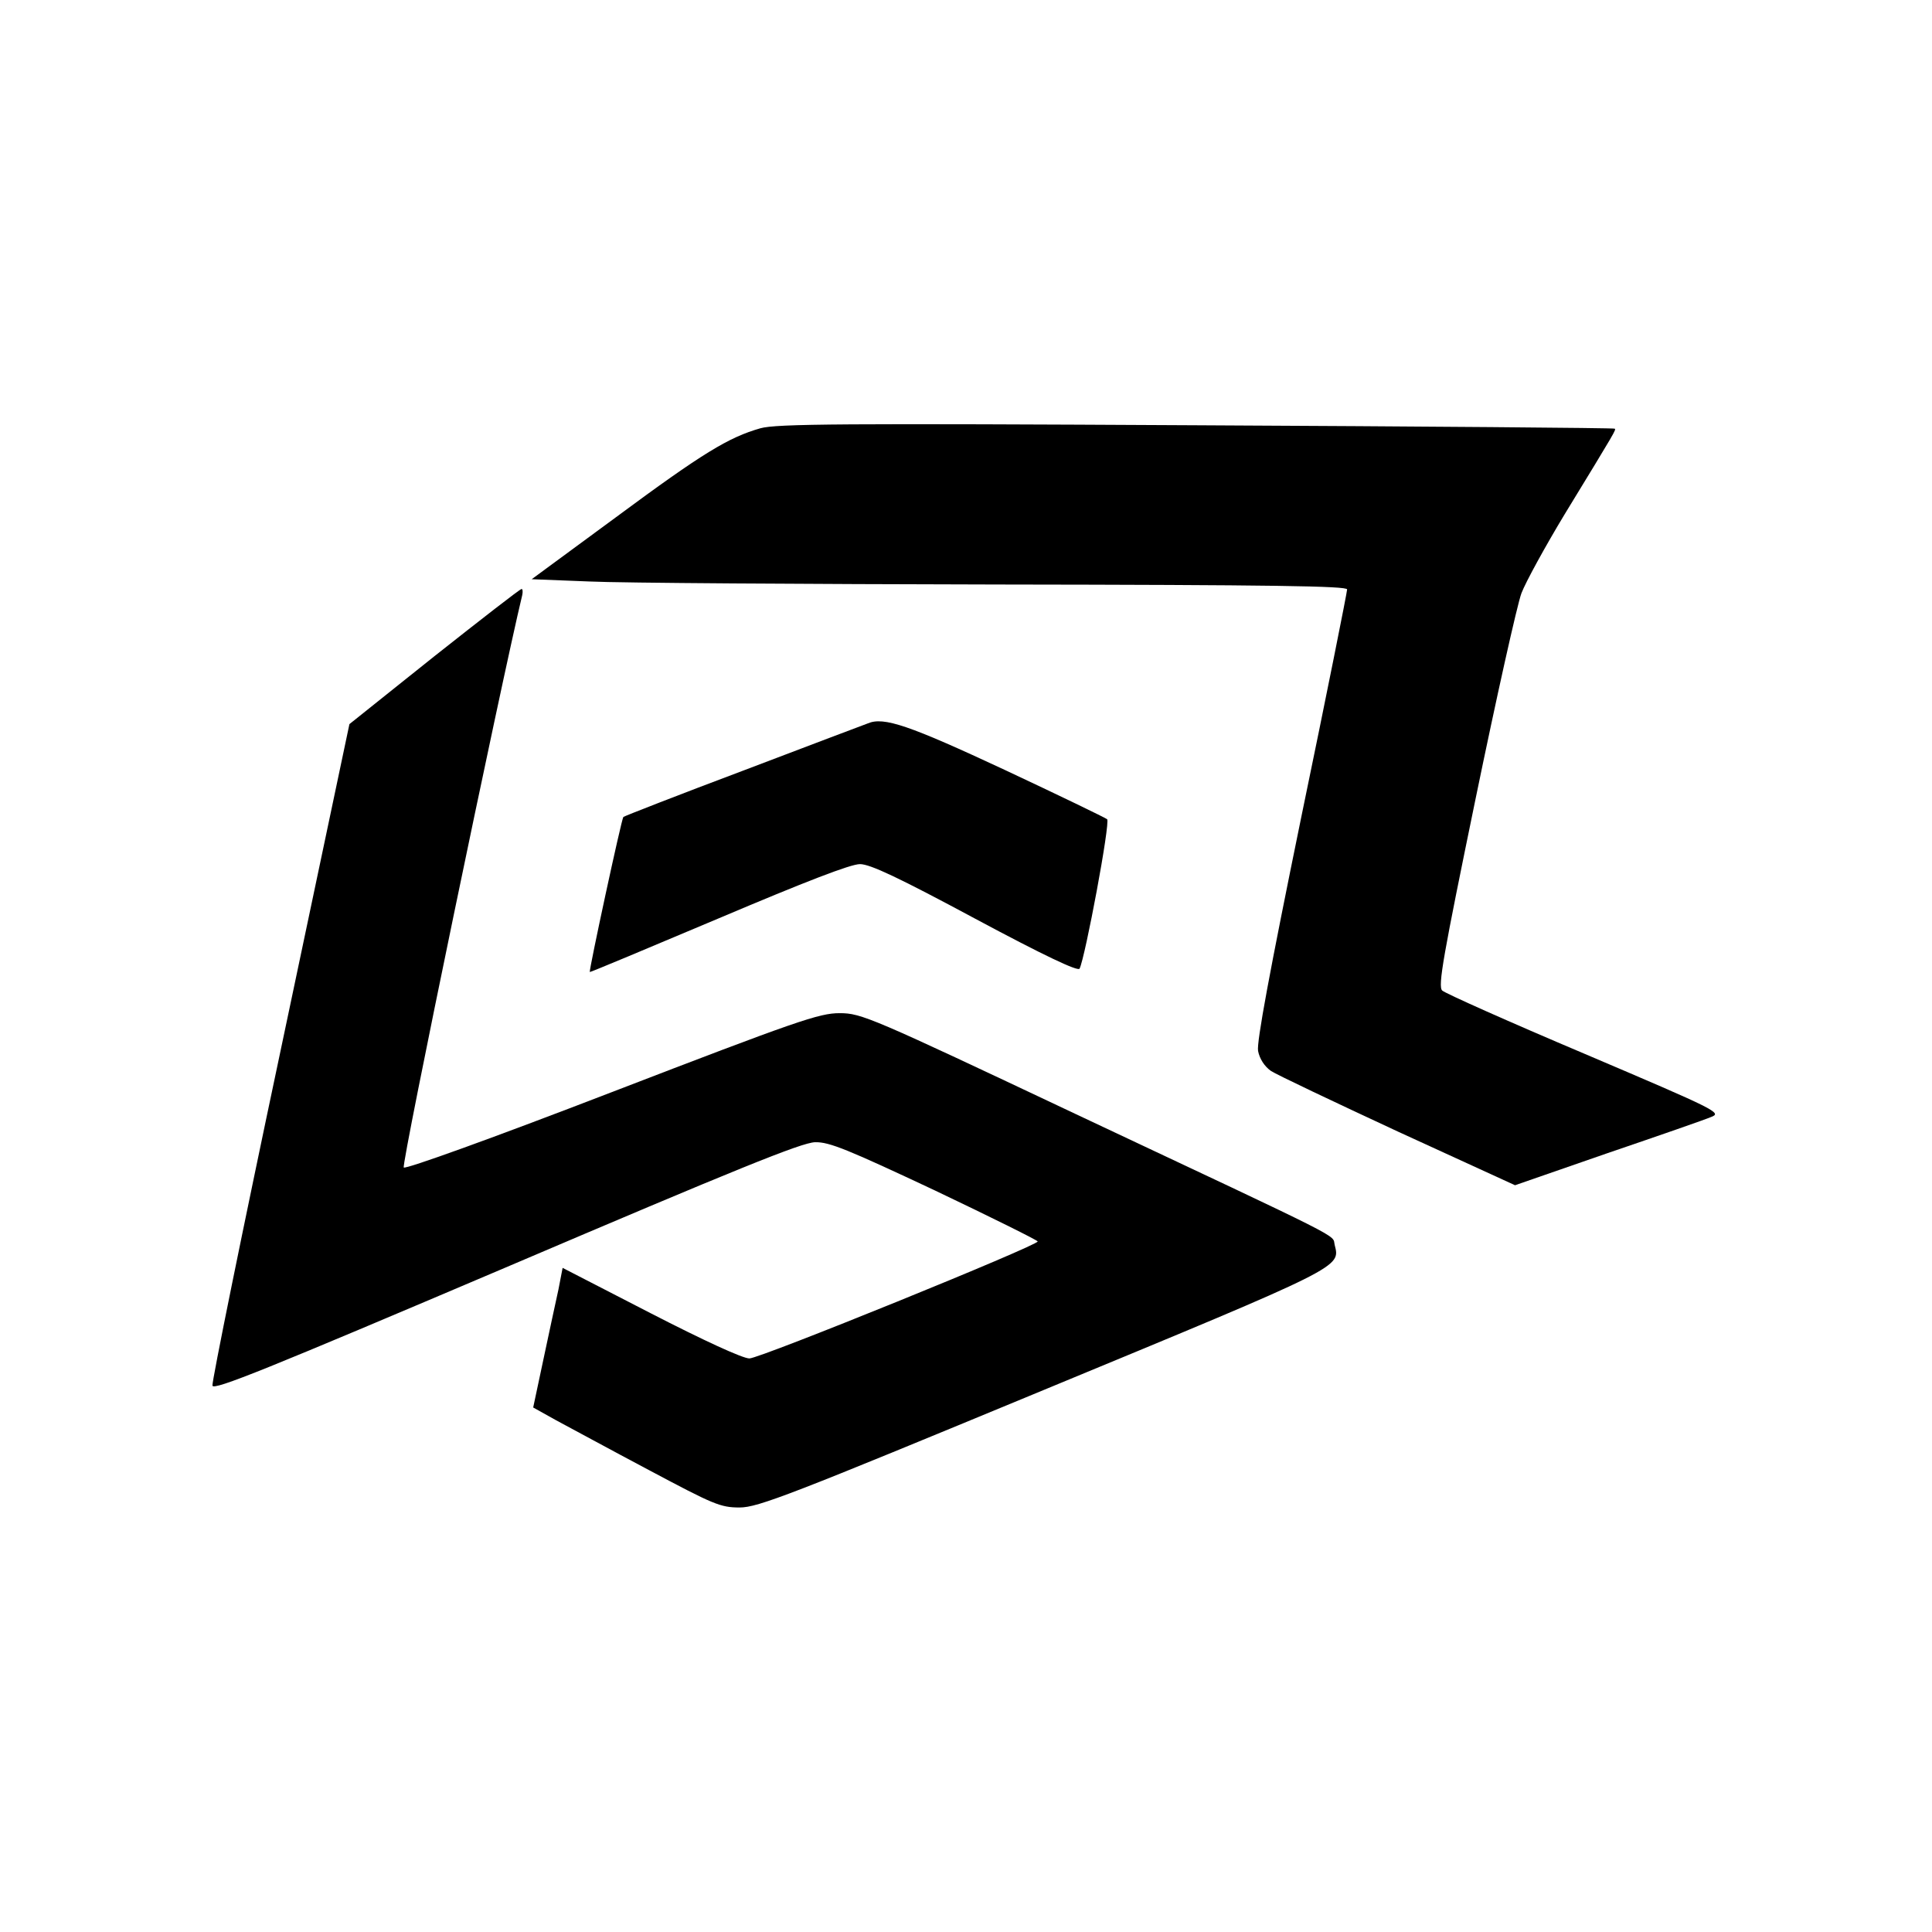 <?xml version="1.0" standalone="no"?>
<!DOCTYPE svg PUBLIC "-//W3C//DTD SVG 20010904//EN"
 "http://www.w3.org/TR/2001/REC-SVG-20010904/DTD/svg10.dtd">
<svg version="1.0" xmlns="http://www.w3.org/2000/svg"
 width="512pt" height="512pt" viewBox="0 0 512 512"
 preserveAspectRatio="xMidYMid meet">
<g transform="translate(0,512) scale(0.1,-0.1)"
fill="#000000" stroke="none">
<path d="M2015 3985 c-84 -24 -152 -65 -383 -236 l-223 -164 153 -6 c84 -4
570 -7 1081 -8 734 -1 927 -4 927 -13 0 -7 -54 -278 -121 -601 -85 -415 -119
-599 -115 -622 4 -21 17 -41 34 -53 15 -10 167 -82 337 -161 l310 -142 245 85
c135 46 259 89 275 96 29 11 15 18 -335 167 -201 85 -371 161 -378 168 -12 11
3 93 88 506 56 272 111 518 122 547 11 29 63 124 115 210 138 226 136 223 132
226 -2 2 -501 6 -1109 9 -937 5 -1113 4 -1155 -8z"/>
<path d="M1150 3380 l-224 -179 -183 -868 c-101 -477 -182 -876 -180 -885 2
-14 147 45 777 313 612 261 784 331 820 332 38 1 88 -20 318 -128 149 -71 272
-132 272 -135 0 -11 -736 -310 -764 -310 -18 0 -122 48 -262 120 l-233 120
-11 -57 c-7 -32 -25 -115 -40 -186 l-27 -127 61 -34 c34 -18 144 -78 246 -132
171 -91 189 -99 240 -99 49 0 136 34 805 311 798 330 787 325 772 385 -7 29
44 3 -687 347 -542 256 -567 267 -625 267 -54 0 -112 -20 -603 -209 -319 -123
-547 -205 -552 -200 -7 7 258 1284 314 1517 2 9 1 17 -2 16 -4 0 -108 -81
-232 -179z"/>
<path d="M2300 3203 c-8 -3 -157 -59 -330 -125 -173 -65 -316 -121 -318 -123
-5 -5 -92 -409 -89 -411 1 -1 154 63 341 142 229 97 350 144 375 144 27 0 103
-36 306 -145 183 -98 272 -140 276 -132 15 30 82 388 73 396 -5 4 -127 63
-272 131 -253 118 -320 141 -362 123z"/>
</g>
</svg>
